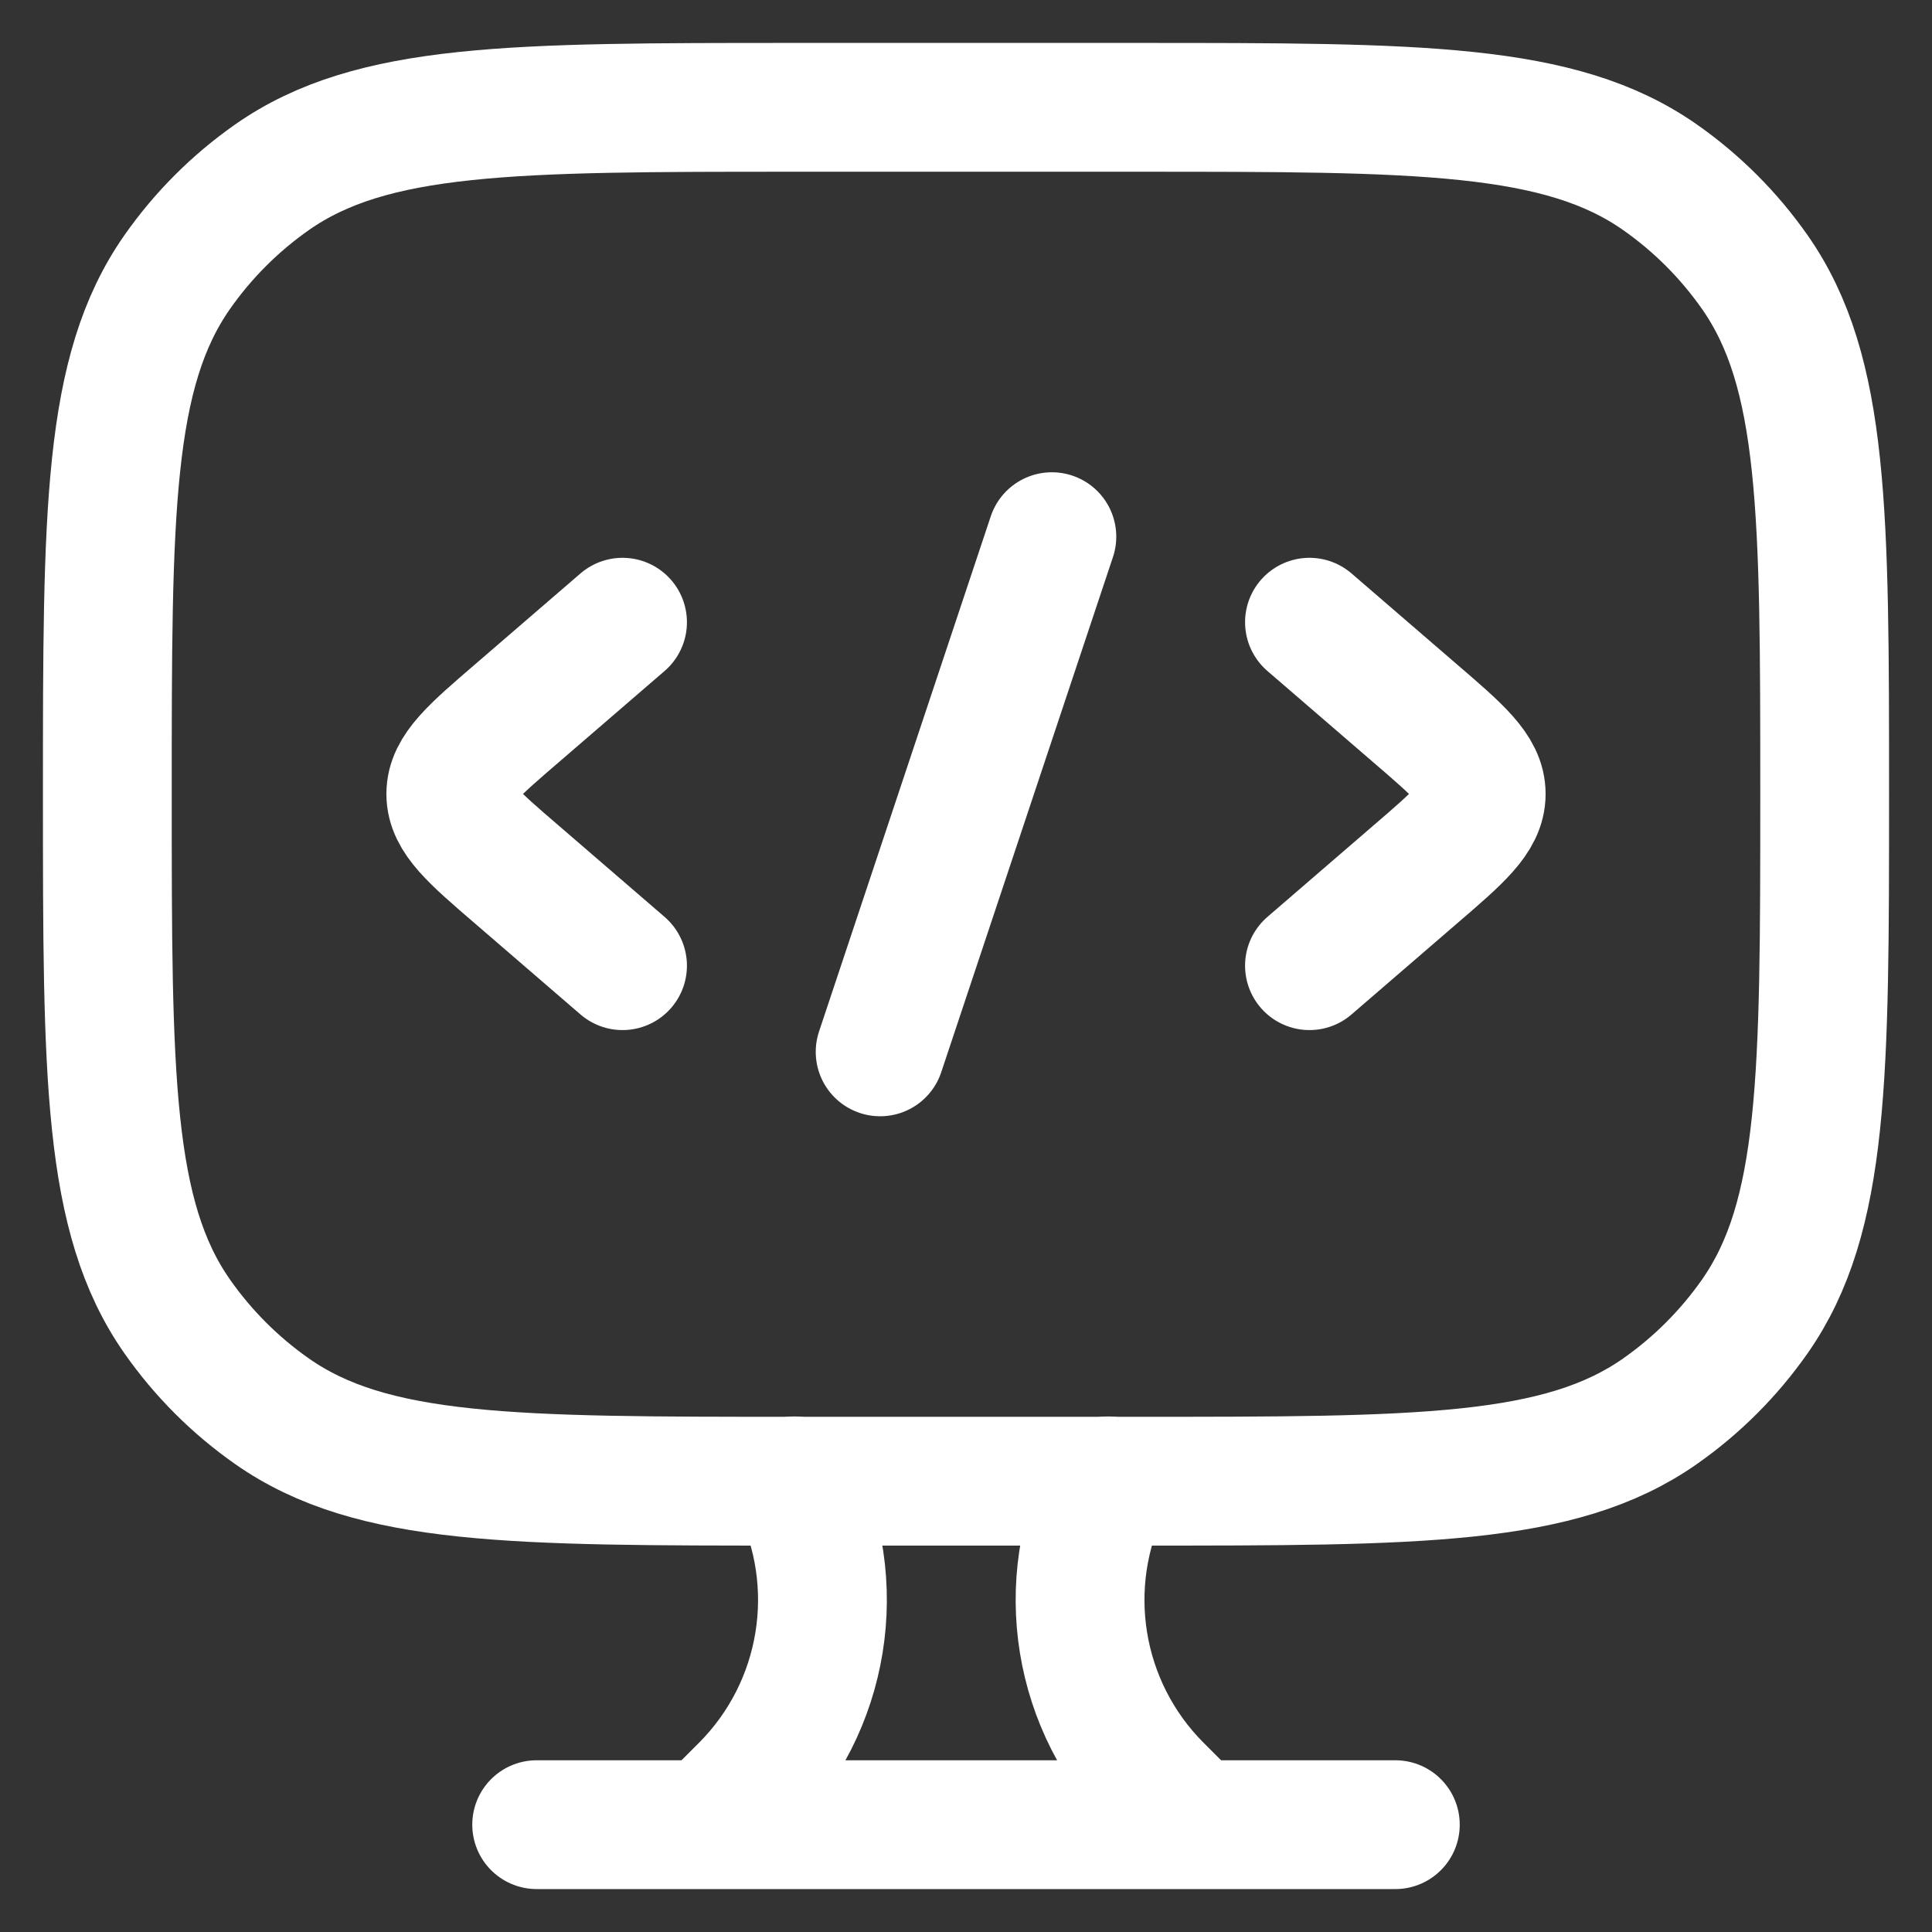 <svg width="18" height="18" viewBox="0 0 18 18" fill="none" xmlns="http://www.w3.org/2000/svg">
<rect x="0" y="0" width="18" height="18" fill="#333333" stroke="none"/>
<path d="M10.6 1H7.4C4.777 1 3.465 1 2.535 1.651C2.191 1.892 1.892 2.191 1.651 2.535C1 3.465 1 4.777 1 7.4C1 10.023 1 11.335 1.651 12.265C1.892 12.609 2.191 12.908 2.535 13.149C3.465 13.8 4.777 13.8 7.4 13.8H10.6C13.223 13.8 14.535 13.8 15.465 13.149C15.809 12.908 16.108 12.609 16.349 12.265C17 11.335 17 10.023 17 7.4C17 4.777 17 3.465 16.349 2.535C16.108 2.191 15.809 1.892 15.465 1.651C14.535 1 13.223 1 10.6 1Z" stroke="white" stroke-width="1.2" stroke-linecap="round"/>
<path d="M12.2 5.797L13.181 6.643C13.594 6.998 13.8 7.176 13.8 7.397C13.8 7.618 13.594 7.796 13.181 8.151L12.2 8.997" stroke="white" stroke-width="1.2" stroke-linecap="round" stroke-linejoin="round"/>
<path d="M5.8 5.797L4.819 6.643C4.406 6.998 4.2 7.176 4.2 7.397C4.2 7.618 4.406 7.796 4.819 8.151L5.8 8.997" stroke="white" stroke-width="1.2" stroke-linecap="round" stroke-linejoin="round"/>
<path d="M9.8 5L8.2 9.8" stroke="white" stroke-width="1.2" stroke-linecap="round" stroke-linejoin="round"/>
<path d="M11.125 16.997L10.79 16.662C10.034 15.906 9.847 14.752 10.325 13.797" stroke="white" stroke-width="1.2" stroke-linecap="round"/>
<path d="M6.601 16.997L6.936 16.662C7.691 15.906 7.878 14.752 7.401 13.797" stroke="white" stroke-width="1.2" stroke-linecap="round"/>
<path d="M5 17H13" stroke="white" stroke-width="1.2" stroke-linecap="round"/>
</svg>

